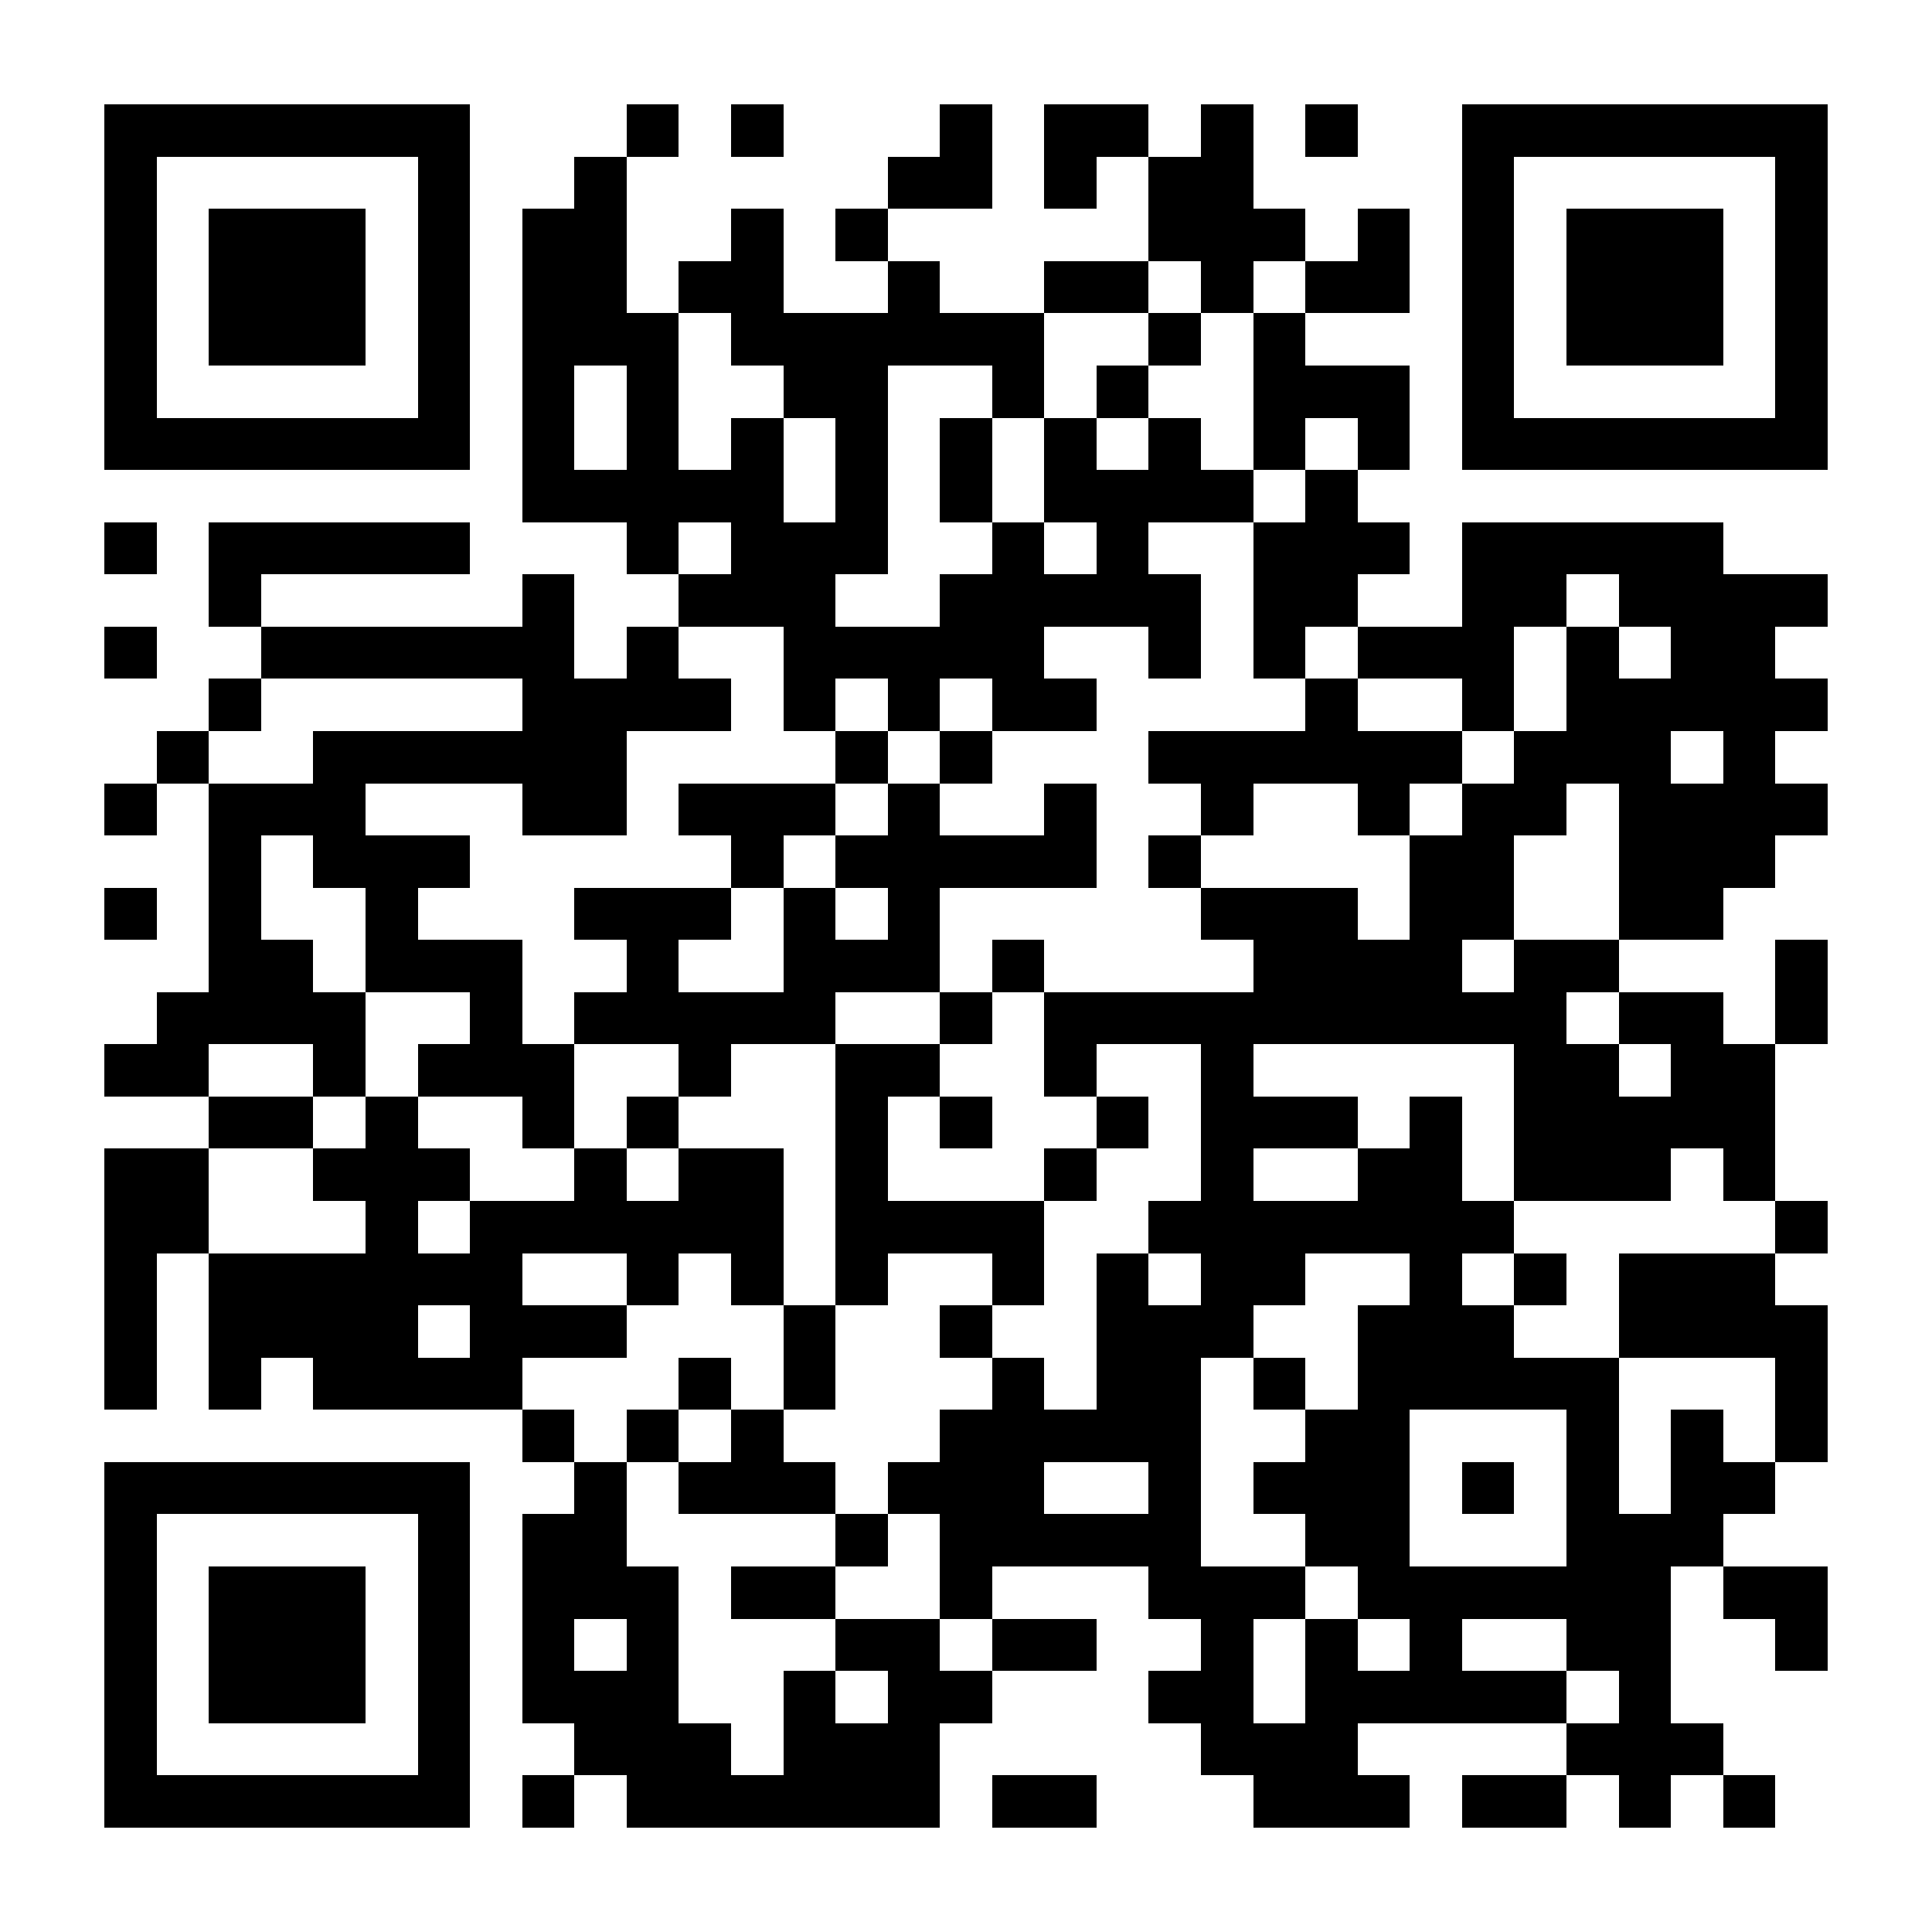 <?xml version="1.0" encoding="UTF-8"?>
<!DOCTYPE svg PUBLIC '-//W3C//DTD SVG 1.0//EN'
          'http://www.w3.org/TR/2001/REC-SVG-20010904/DTD/svg10.dtd'>
<svg fill="#fff" height="37" shape-rendering="crispEdges" style="fill: #fff;" viewBox="0 0 37 37" width="37" xmlns="http://www.w3.org/2000/svg" xmlns:xlink="http://www.w3.org/1999/xlink"
><path d="M0 0h37v37H0z"
  /><path d="M2 2.5h7m3 0h1m1 0h1m3 0h1m1 0h2m1 0h1m1 0h1m2 0h7M2 3.5h1m5 0h1m2 0h1m5 0h2m1 0h1m1 0h2m4 0h1m5 0h1M2 4.5h1m1 0h3m1 0h1m1 0h2m2 0h1m1 0h1m5 0h3m1 0h1m1 0h1m1 0h3m1 0h1M2 5.5h1m1 0h3m1 0h1m1 0h2m1 0h2m2 0h1m2 0h2m1 0h1m1 0h2m1 0h1m1 0h3m1 0h1M2 6.5h1m1 0h3m1 0h1m1 0h3m1 0h6m2 0h1m1 0h1m3 0h1m1 0h3m1 0h1M2 7.5h1m5 0h1m1 0h1m1 0h1m2 0h2m2 0h1m1 0h1m2 0h3m1 0h1m5 0h1M2 8.5h7m1 0h1m1 0h1m1 0h1m1 0h1m1 0h1m1 0h1m1 0h1m1 0h1m1 0h1m1 0h7M10 9.5h5m1 0h1m1 0h1m1 0h4m1 0h1M2 10.5h1m1 0h5m3 0h1m1 0h3m2 0h1m1 0h1m2 0h3m1 0h5M4 11.5h1m5 0h1m2 0h3m2 0h5m1 0h2m2 0h2m1 0h4M2 12.5h1m2 0h6m1 0h1m2 0h5m2 0h1m1 0h1m1 0h3m1 0h1m1 0h2M4 13.5h1m5 0h4m1 0h1m1 0h1m1 0h2m4 0h1m2 0h1m1 0h5M3 14.5h1m2 0h6m4 0h1m1 0h1m3 0h6m1 0h3m1 0h1M2 15.5h1m1 0h3m3 0h2m1 0h3m1 0h1m2 0h1m2 0h1m2 0h1m1 0h2m1 0h4M4 16.5h1m1 0h3m5 0h1m1 0h5m1 0h1m4 0h2m2 0h3M2 17.5h1m1 0h1m2 0h1m3 0h3m1 0h1m1 0h1m5 0h3m1 0h2m2 0h2M4 18.5h2m1 0h3m2 0h1m2 0h3m1 0h1m4 0h4m1 0h2m3 0h1M3 19.5h4m2 0h1m1 0h5m2 0h1m1 0h10m1 0h2m1 0h1M2 20.5h2m2 0h1m1 0h3m2 0h1m2 0h2m2 0h1m2 0h1m5 0h2m1 0h2M4 21.5h2m1 0h1m2 0h1m1 0h1m3 0h1m1 0h1m2 0h1m1 0h3m1 0h1m1 0h5M2 22.5h2m2 0h3m2 0h1m1 0h2m1 0h1m3 0h1m2 0h1m2 0h2m1 0h3m1 0h1M2 23.5h2m3 0h1m1 0h6m1 0h4m2 0h7m5 0h1M2 24.5h1m1 0h6m2 0h1m1 0h1m1 0h1m2 0h1m1 0h1m1 0h2m2 0h1m1 0h1m1 0h3M2 25.5h1m1 0h4m1 0h3m3 0h1m2 0h1m2 0h3m2 0h3m2 0h4M2 26.5h1m1 0h1m1 0h4m3 0h1m1 0h1m3 0h1m1 0h2m1 0h1m1 0h5m3 0h1M10 27.5h1m1 0h1m1 0h1m3 0h5m2 0h2m3 0h1m1 0h1m1 0h1M2 28.5h7m2 0h1m1 0h3m1 0h3m2 0h1m1 0h3m1 0h1m1 0h1m1 0h2M2 29.5h1m5 0h1m1 0h2m4 0h1m1 0h5m2 0h2m3 0h3M2 30.5h1m1 0h3m1 0h1m1 0h3m1 0h2m2 0h1m3 0h3m1 0h6m1 0h2M2 31.5h1m1 0h3m1 0h1m1 0h1m1 0h1m3 0h2m1 0h2m2 0h1m1 0h1m1 0h1m2 0h2m2 0h1M2 32.5h1m1 0h3m1 0h1m1 0h3m2 0h1m1 0h2m3 0h2m1 0h5m1 0h1M2 33.5h1m5 0h1m2 0h3m1 0h3m5 0h3m4 0h3M2 34.5h7m1 0h1m1 0h6m1 0h2m3 0h3m1 0h2m1 0h1m1 0h1" stroke="#000"
/></svg
>
